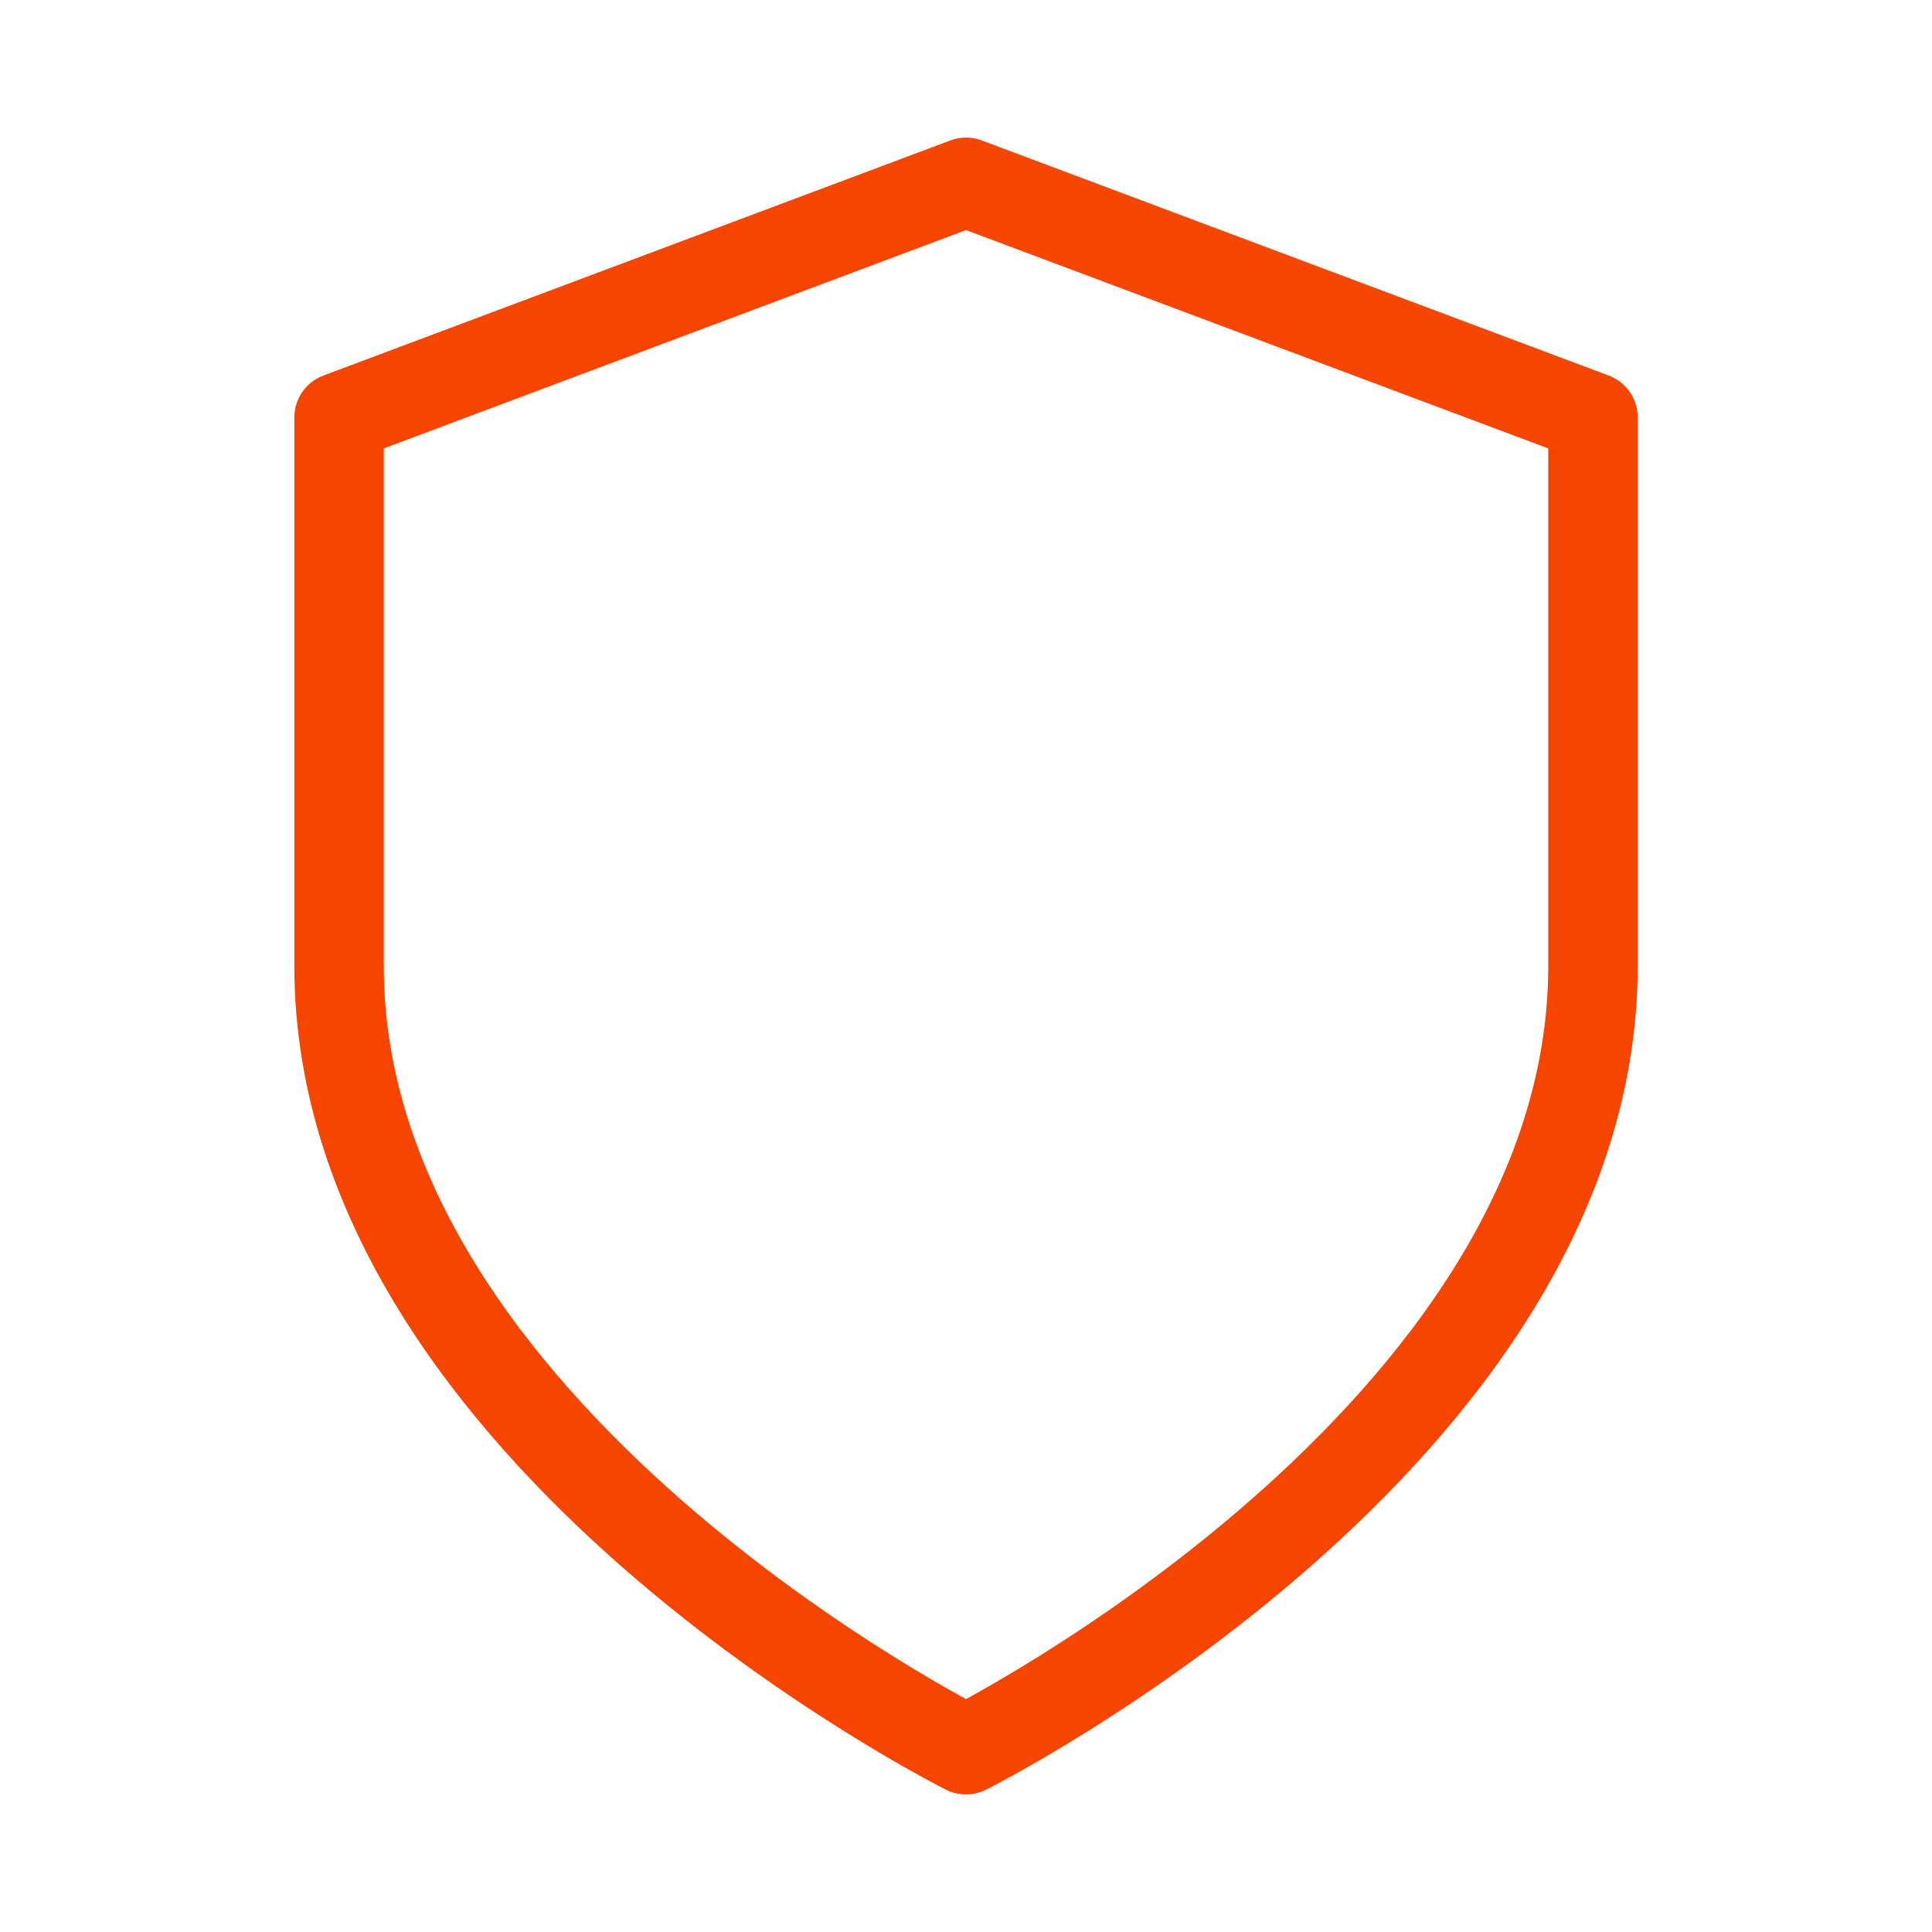 <?xml version="1.0" encoding="UTF-8"?> <svg xmlns="http://www.w3.org/2000/svg" width="54" height="54" viewBox="0 0 54 54" fill="none"><path d="M27 48.905C27 48.905 44.524 40.143 44.524 27V11.667L27 5.096L9.477 11.667V27C9.477 40.143 27 48.905 27 48.905Z" stroke="#F54500" stroke-width="2.5" stroke-linecap="round" stroke-linejoin="round"></path></svg> 